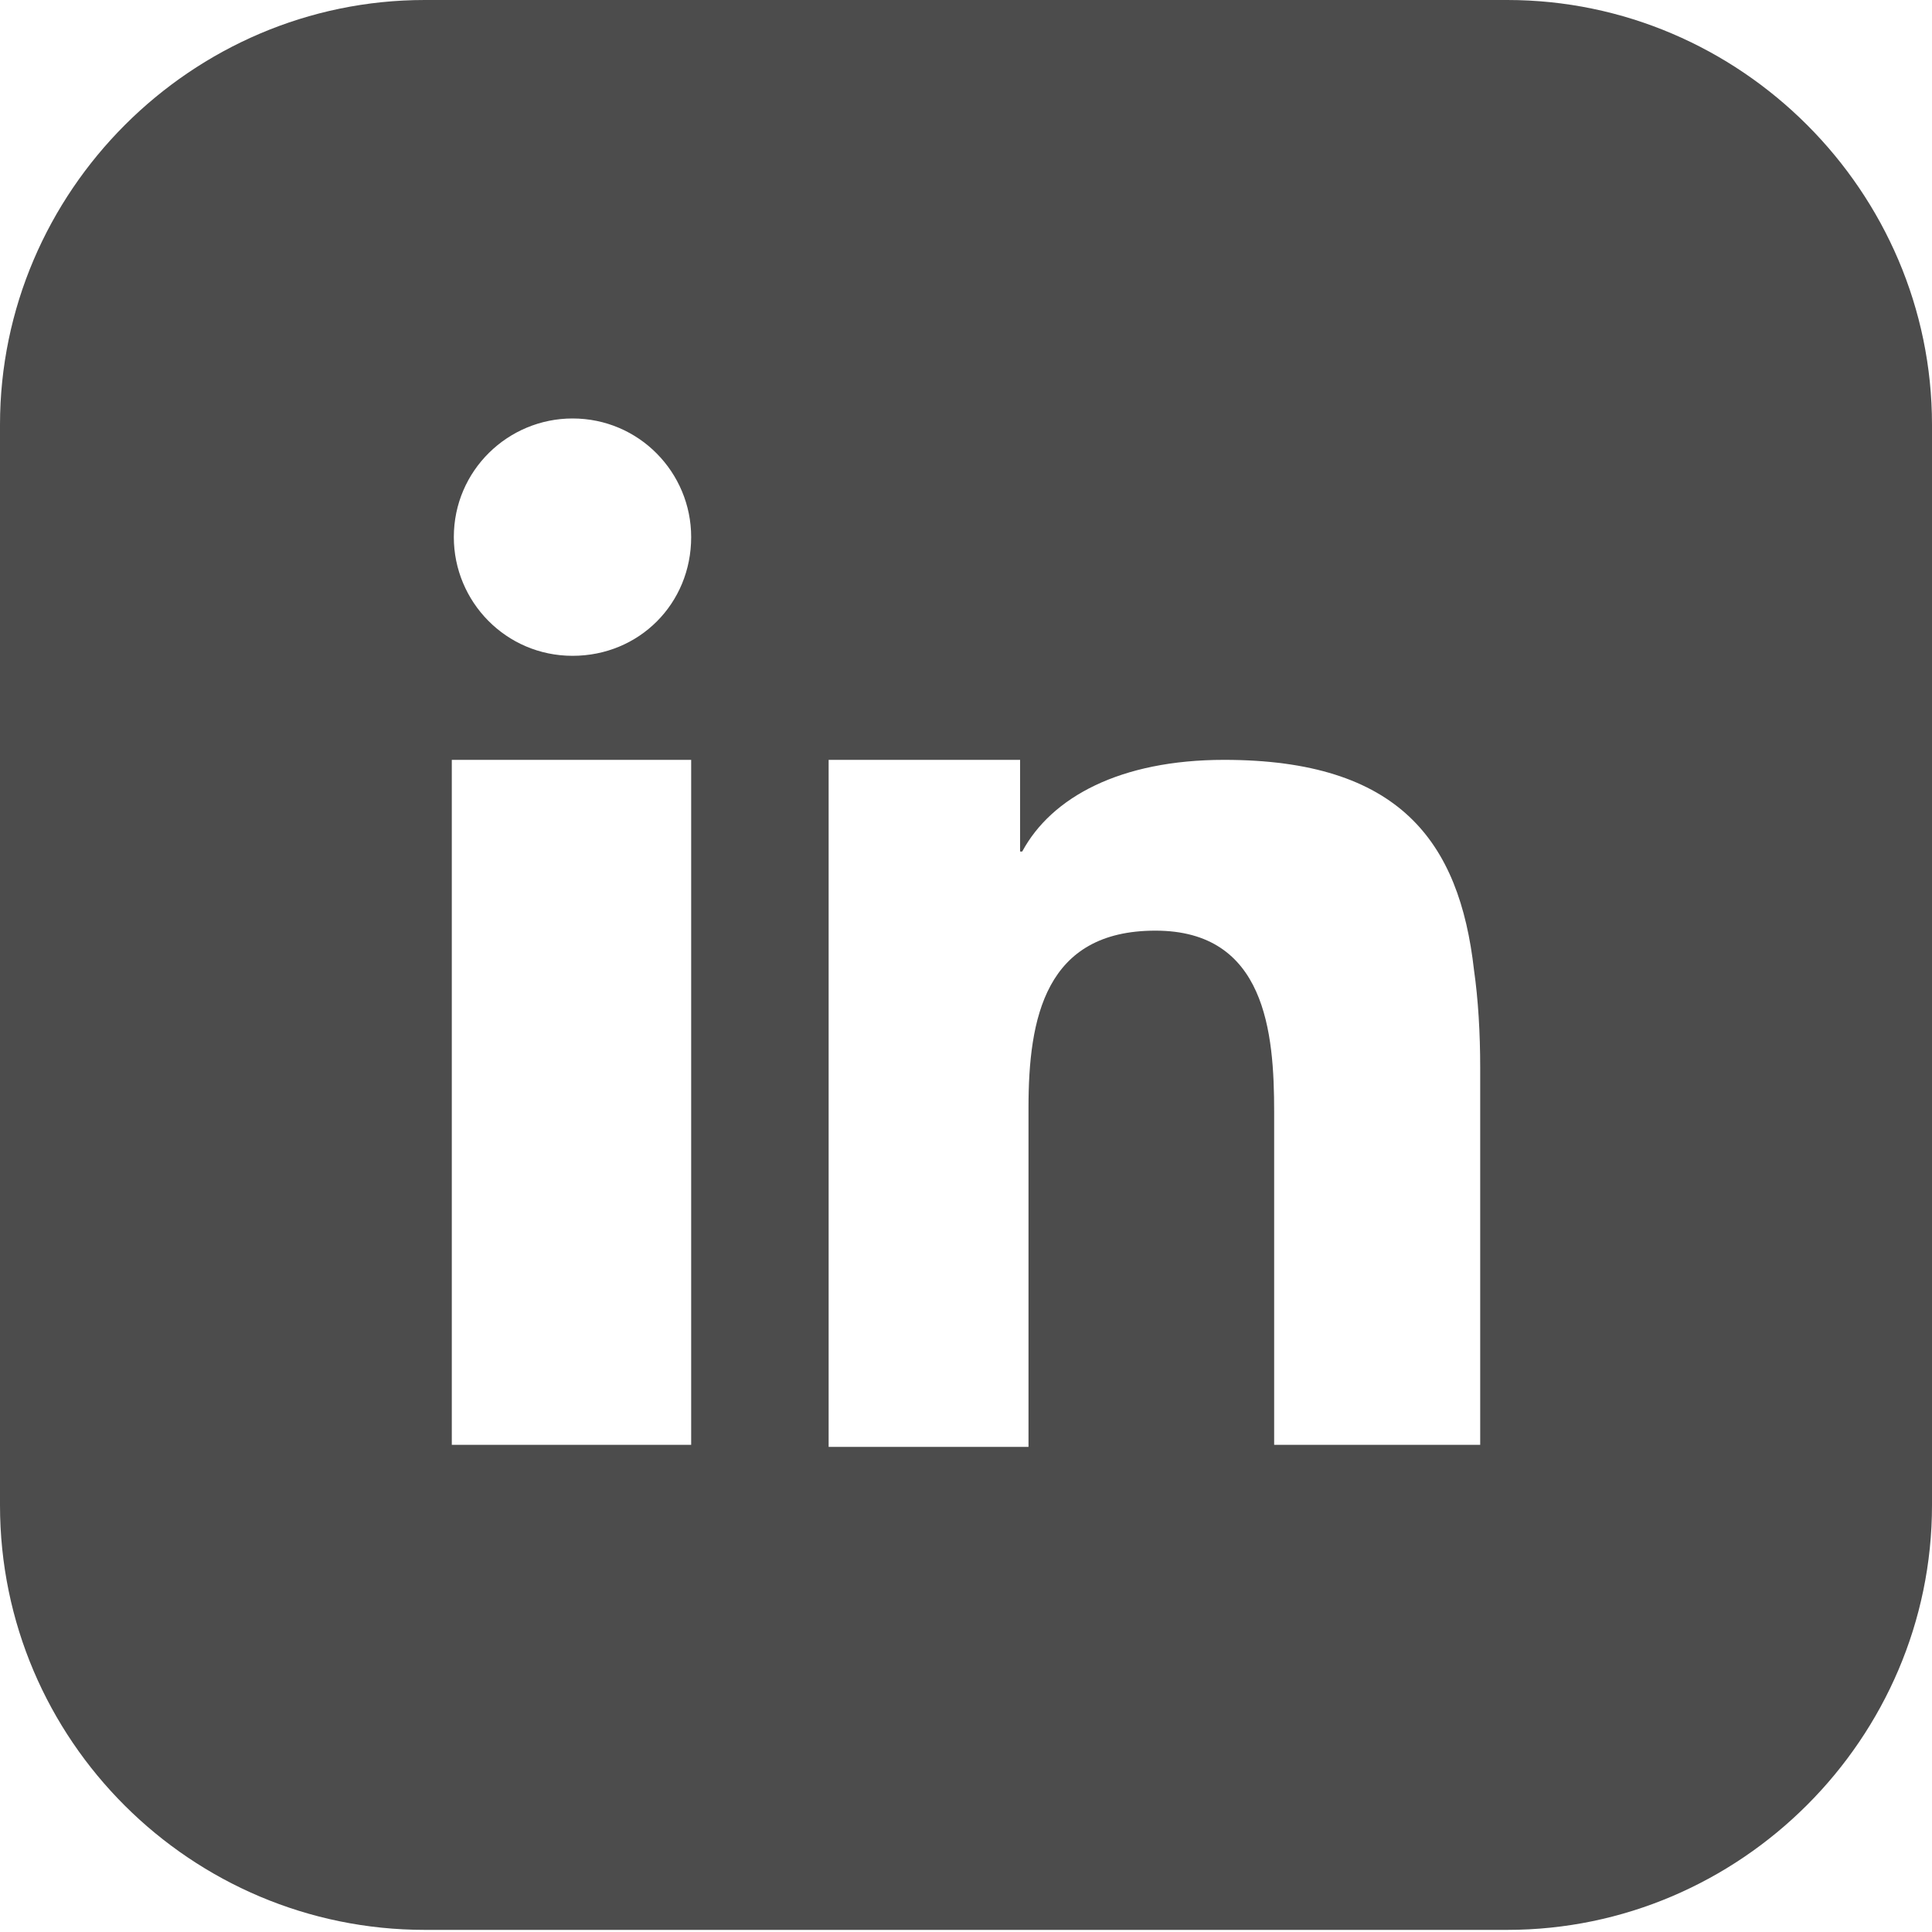 <svg width="20" height="20" viewBox="0 0 20 20" fill="none" xmlns="http://www.w3.org/2000/svg">
<path d="M15.603 0H4.397C1.983 0 0 1.983 0 4.397V15.582C0 18.017 1.983 19.978 4.397 19.978H15.603C18.017 19.978 20 17.996 20 15.582V4.397C20 1.983 18.017 0 15.603 0ZM7.155 9.332V14.957H4.677V9.741V7.866H7.155V9.332ZM5.927 6.789C5.237 6.789 4.698 6.228 4.698 5.56C4.698 4.871 5.259 4.332 5.927 4.332C6.616 4.332 7.155 4.892 7.155 5.56C7.155 6.25 6.616 6.789 5.927 6.789ZM15.323 14.957H13.19V11.509C13.19 10.69 13.103 9.634 11.961 9.634C10.819 9.634 10.647 10.539 10.647 11.466V14.978H8.578V9.224V7.866H10.56V8.815H10.582C10.884 8.254 11.595 7.866 12.672 7.866C14.483 7.866 15.108 8.707 15.259 10.043C15.302 10.345 15.323 10.69 15.323 11.056V14.957Z" fill="#4C4C4C"/>
</svg>
